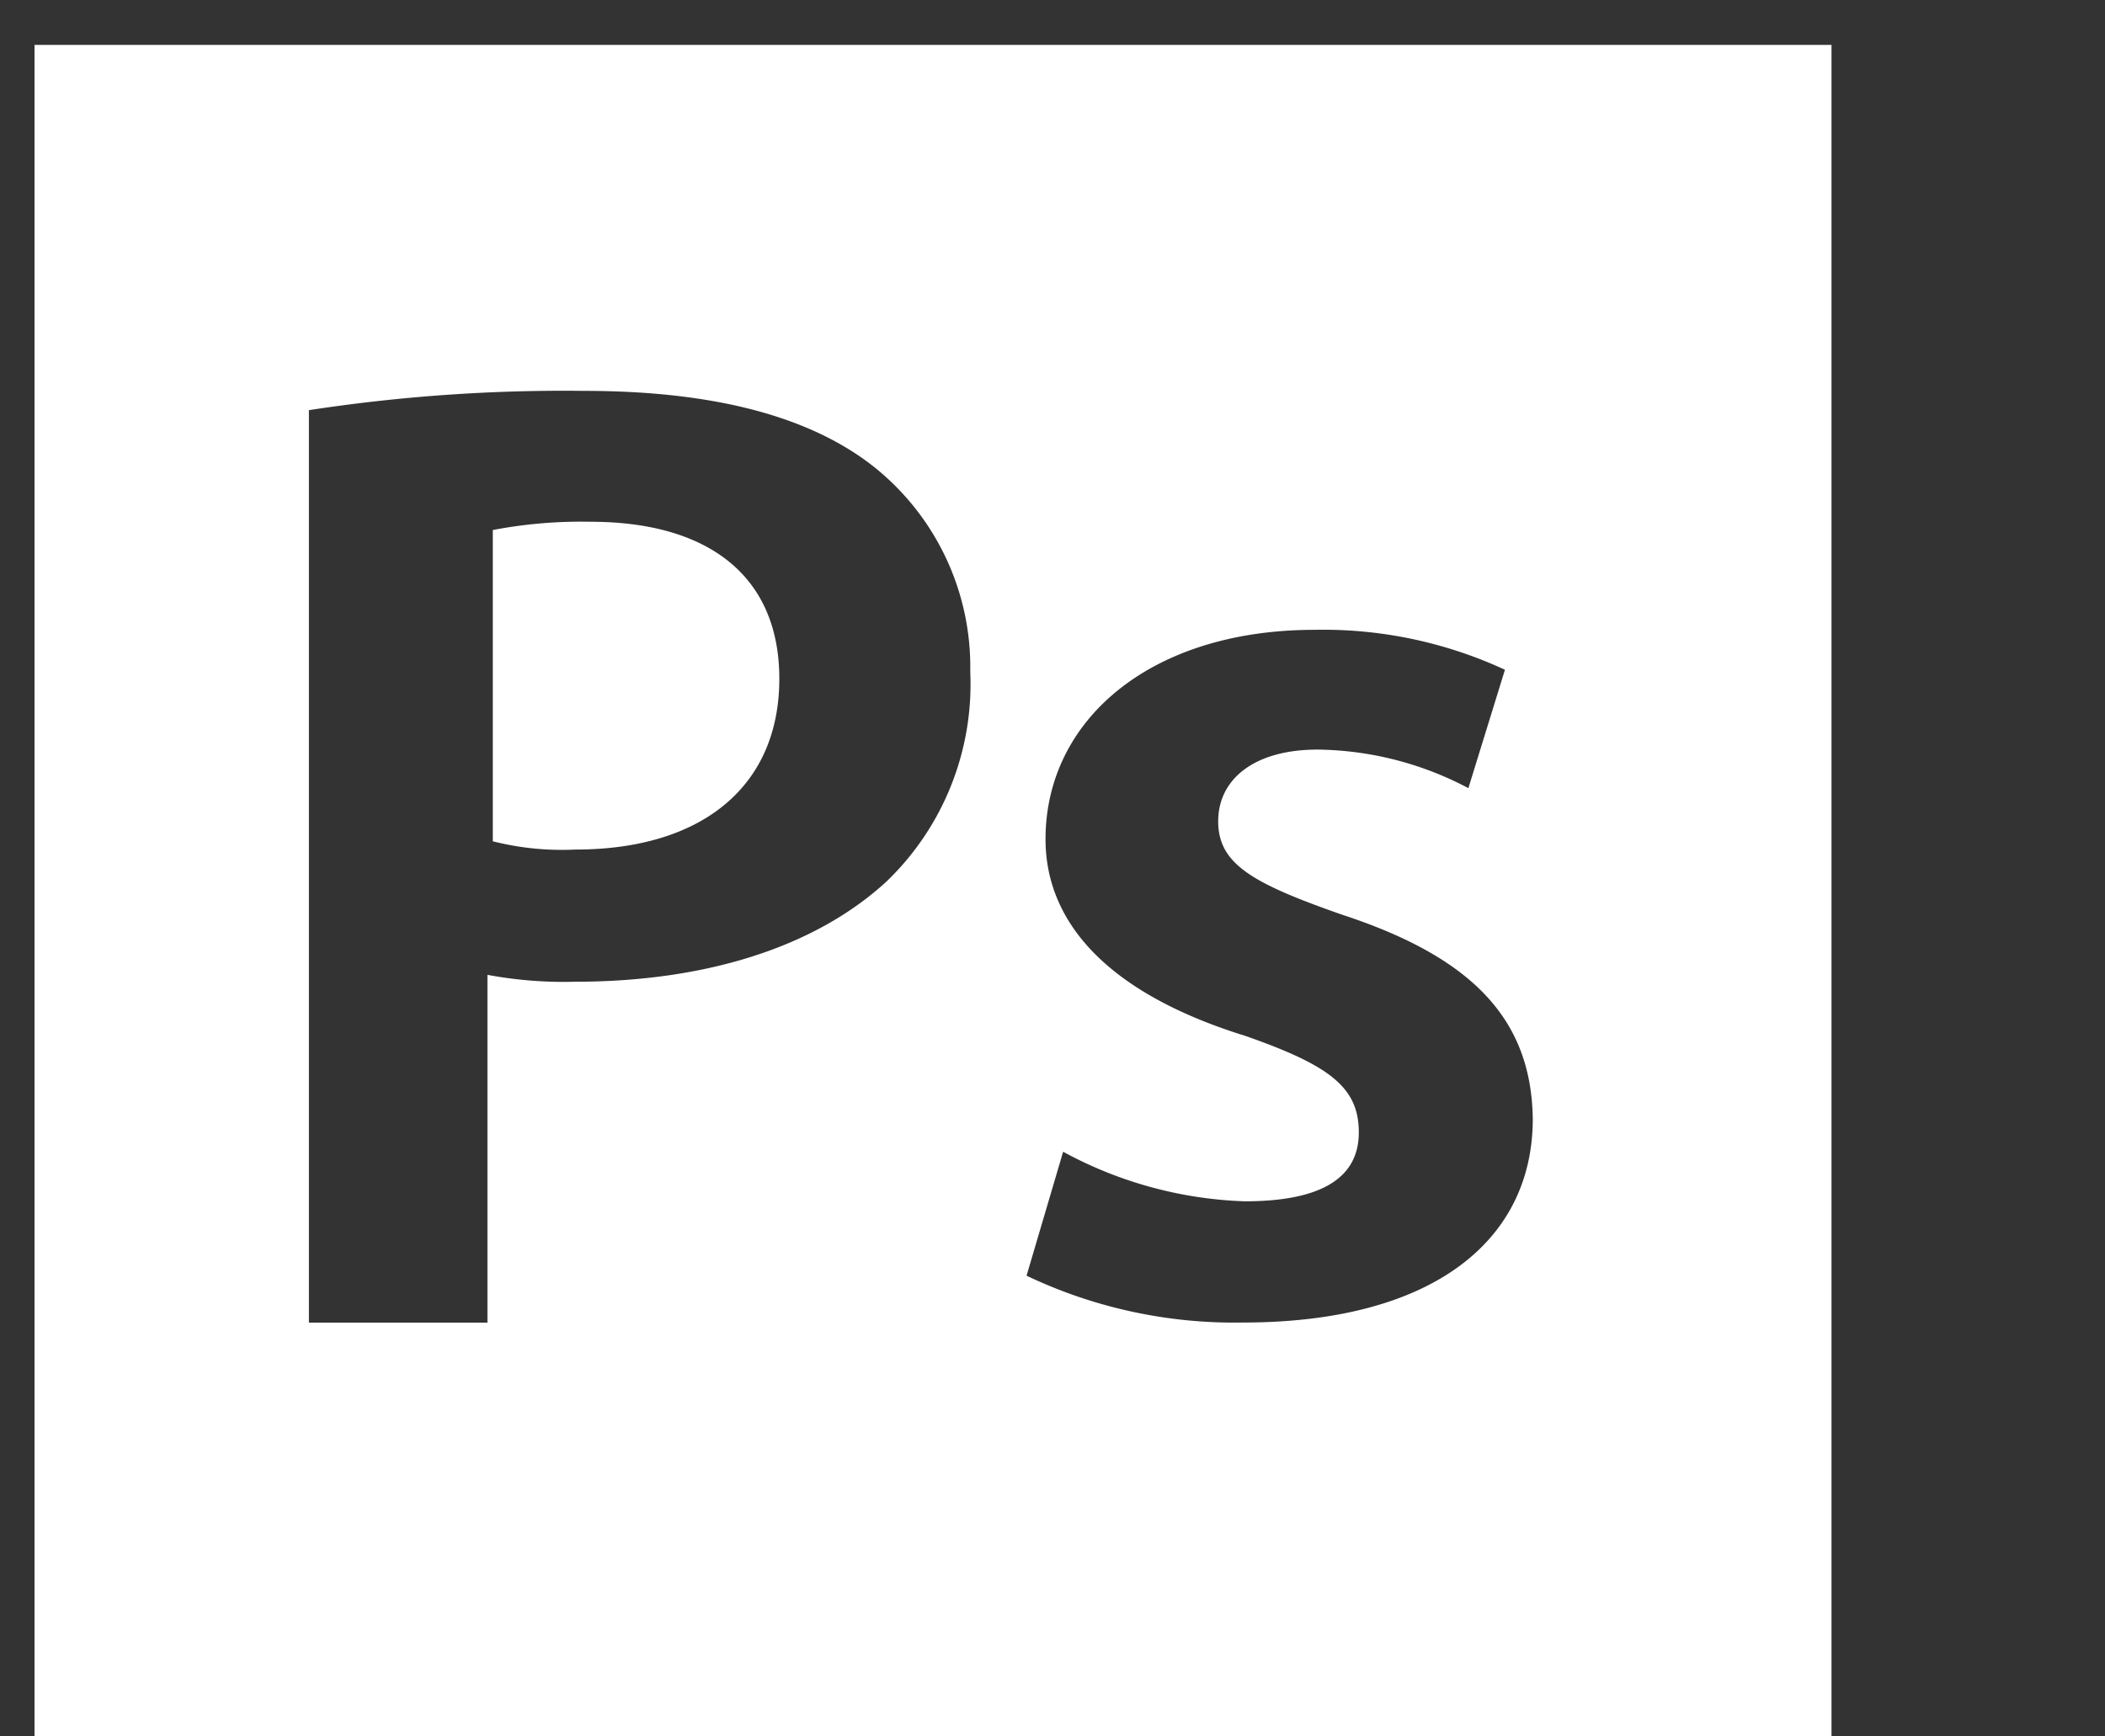 <svg xmlns="http://www.w3.org/2000/svg" width="80" height="66" viewBox="0 0 80 66">
  <rect x="0" y="0" width="80" height="66" fill="#333333" stroke="none"/>
  <g id="photoshop" transform="translate(1 1)">
    <g id="Group_6" data-name="Group 6" transform="translate(-1 -1)">
      <rect id="canvas_background" width="80" height="53" fill="none"/>
    </g>
    <g id="Group_7" data-name="Group 7" transform="translate(0.312 0.706)">
      <path id="svg_118" d="M9,76.294H77.294V12H9ZM54.874,49.623c-5.282-1.675-7.451-4.4-7.451-7.433,0-4.5,3.948-7.957,10.231-7.957a16.426,16.426,0,0,1,7.229,1.518l-1.39,4.5a12.529,12.529,0,0,0-5.727-1.466c-2.447,0-3.781,1.152-3.781,2.722,0,1.623,1.279,2.356,4.727,3.56,4.949,1.623,7.173,3.979,7.229,7.748,0,4.659-3.837,7.747-11.01,7.747a18.359,18.359,0,0,1-8.229-1.78l1.39-4.711a15.511,15.511,0,0,0,6.9,1.884c3,0,4.337-.942,4.337-2.617,0-1.728-1.112-2.565-4.448-3.717ZM19.428,25.884a63.914,63.914,0,0,1,10.454-.733c5,0,8.619.995,11.01,2.879a9.727,9.727,0,0,1,3.67,7.8,10.4,10.4,0,0,1-3.169,7.957c-2.78,2.565-7.006,3.822-11.844,3.822a15.86,15.86,0,0,1-3.336-.262V60.565H19.428Z" transform="translate(-9 -12)" fill="#fff"/>
      <path id="svg_119" d="M143.381,156.1c0-3.926-2.722-5.968-7.172-5.968a17.79,17.79,0,0,0-3.717.314v11.831a10.746,10.746,0,0,0,3.141.314c4.816,0,7.748-2.408,7.748-6.491Z" transform="translate(-115.075 -132.006)" fill="#fff"/>
    </g>
  </g>
</svg>
